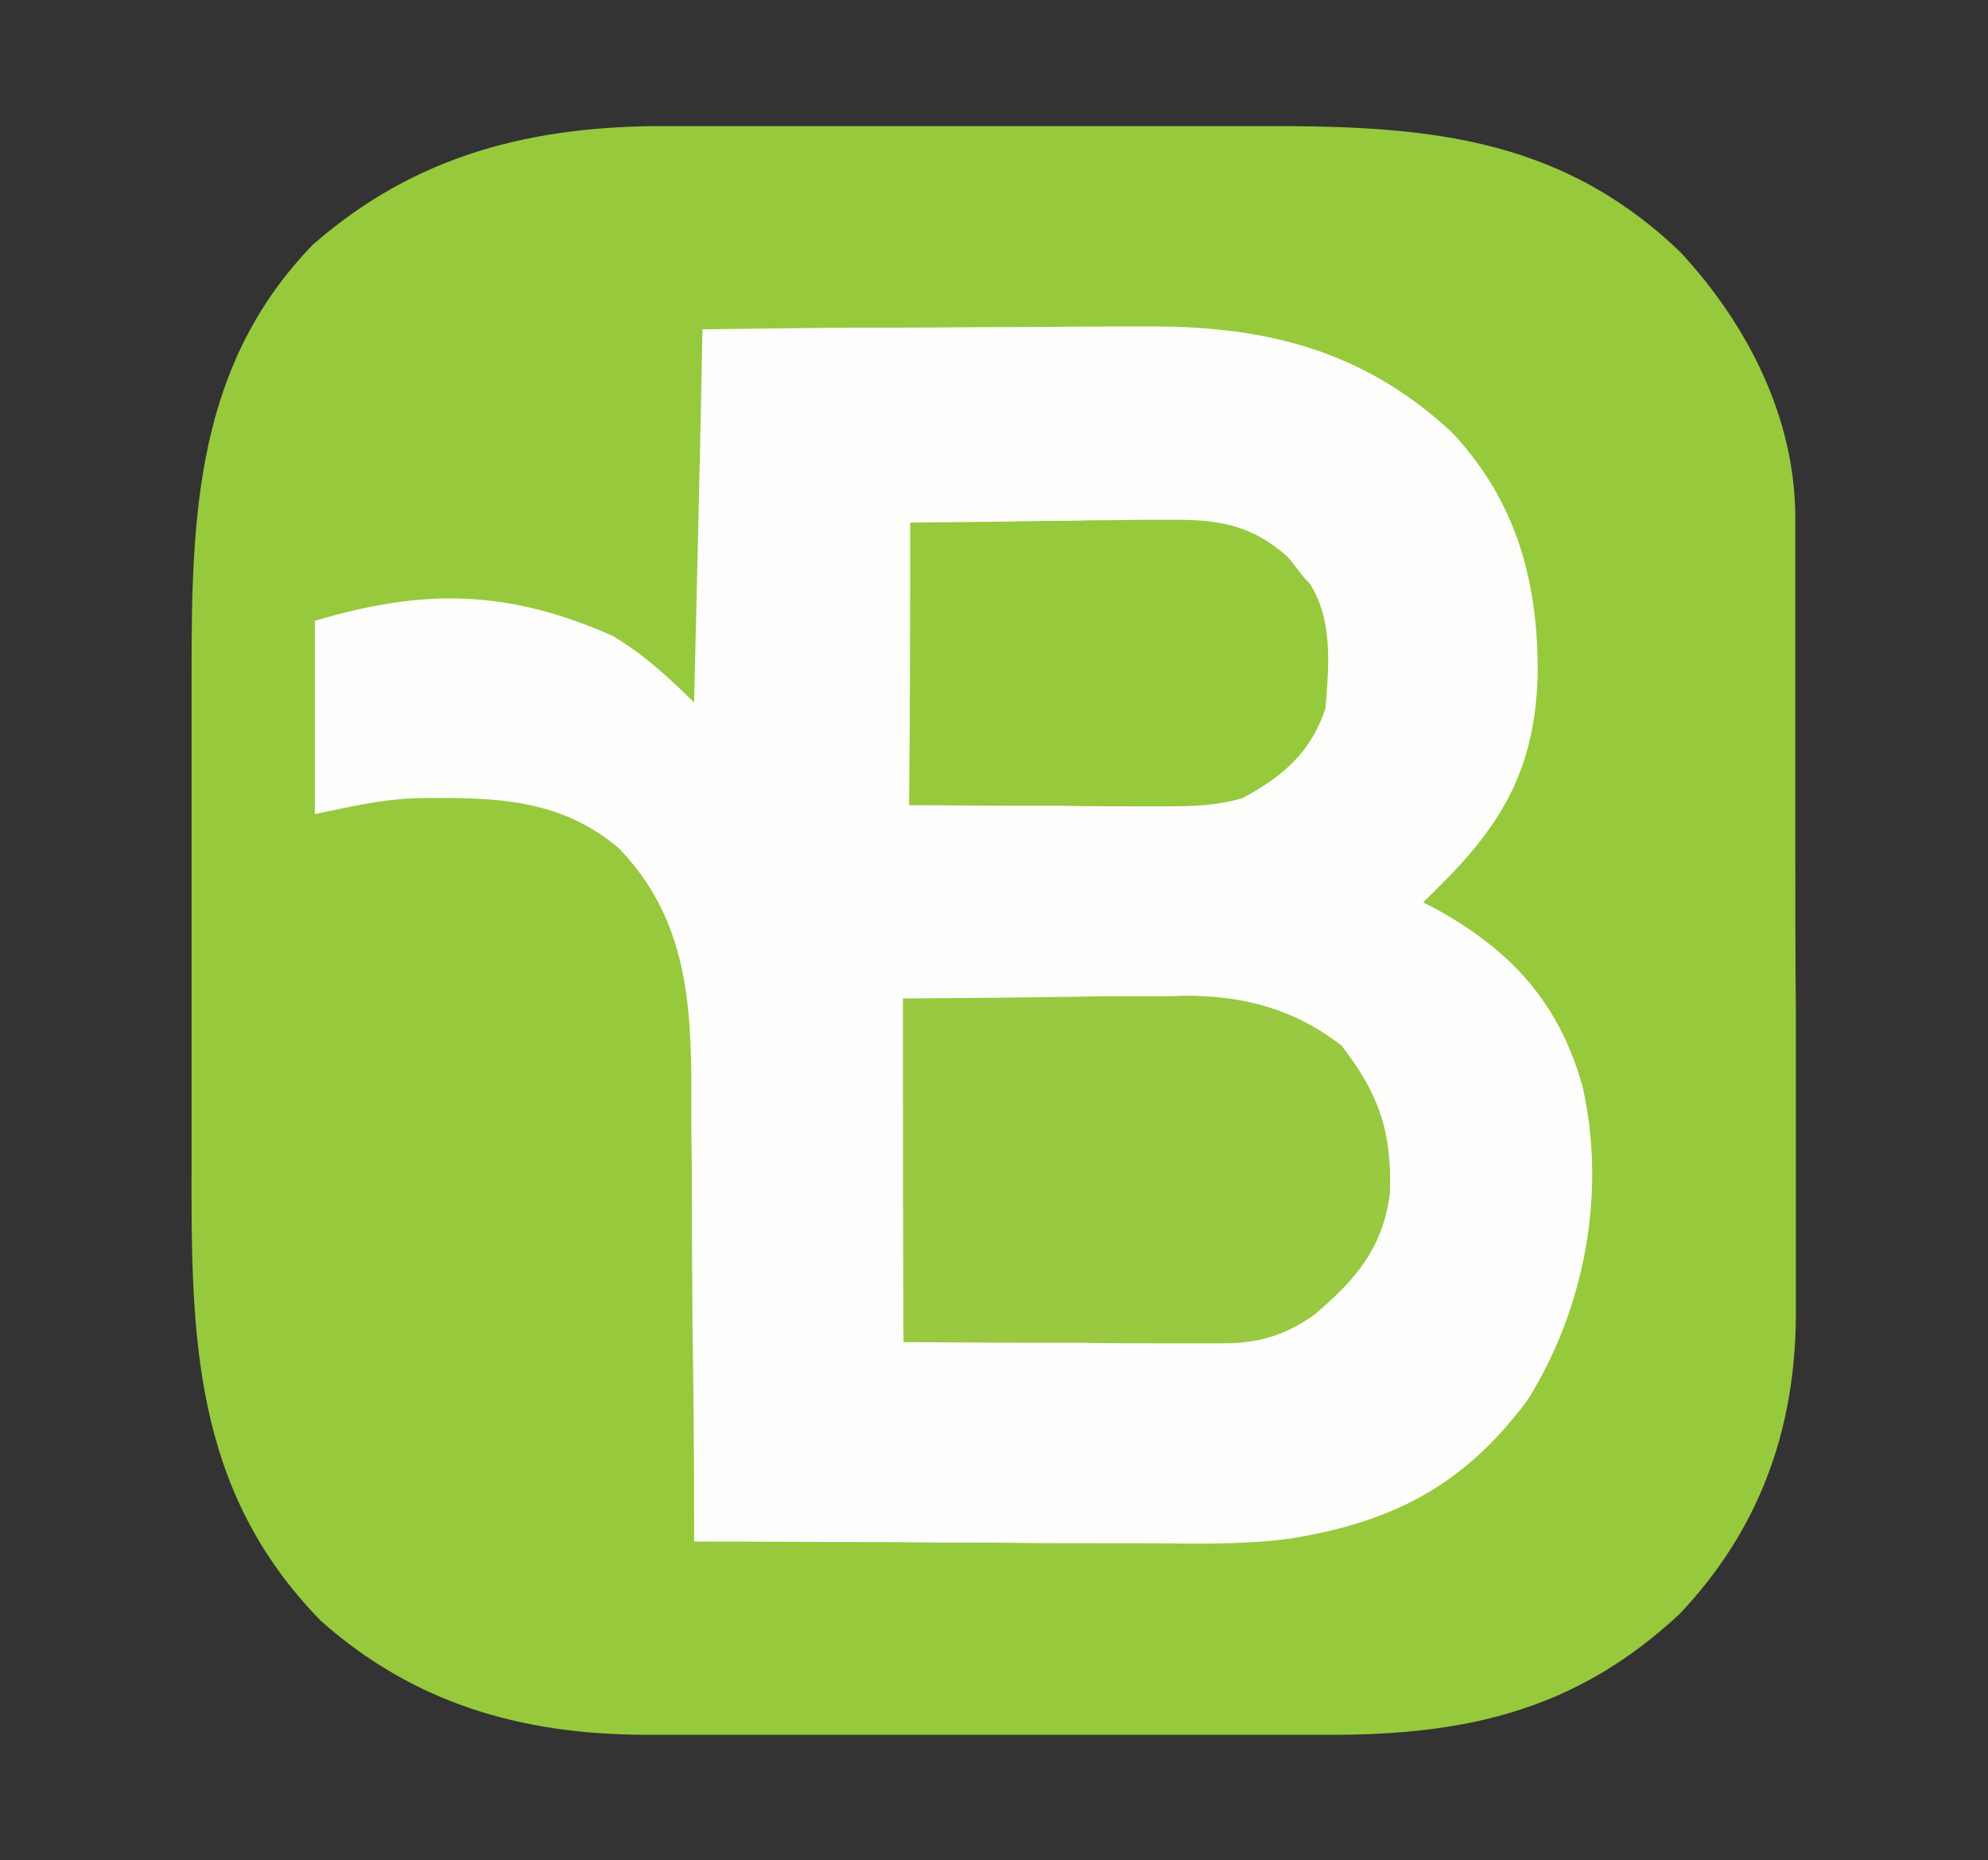 <?xml version="1.0" encoding="UTF-8"?>
<svg xmlns="http://www.w3.org/2000/svg" xmlns:xlink="http://www.w3.org/1999/xlink" version="1.1" id="Layer_1" x="0px" y="0px" viewBox="0 0 358 335" style="enable-background:new 0 0 358 335;" xml:space="preserve">
<rect x="0" y="0" width="358" height="335" fill="#333333" stroke="none"/>
<style type="text/css">
	.st0{fill:#97C93D;}
	.st1{fill:#FDFEFC;}
	.st2{fill:#98C940;}
</style>
<g>
	<path class="st0" d="M120.3,22.7c2.1,0,2.1,0,4.3,0c4.7,0,9.4,0,14.1,0c3.3,0,6.6,0,9.9,0c6.8,0,13.8,0,20.6,0c8.7,0,17.5,0,26.2,0   c6.8,0,13.5,0,20.4,0c3.2,0,6.4,0,9.6,0c29.6-0.1,54.8,1.1,77.3,22.8c12,13,20.5,29.6,20.6,47.5c0,1.3,0,2.7,0,4.2   c0,2.3,0,2.3,0,4.4c0,1.6,0,3.1,0,4.7c0,5.2,0,10.4,0,15.5c0,1.7,0,3.6,0,5.4c0,8.4,0,16.9,0,25.3c0,9.6,0,19.4,0.1,29.1   c0,7.5,0,15,0,22.5c0,4.4,0,9,0,13.4c0,5,0,10,0,15c0,1.5,0,2.9,0,4.4c-0.1,20.6-6.6,38.6-20.9,53.7   c-18.5,17.3-38.2,21.8-62.7,21.8c-1.5,0-2.8,0-4.4,0c-4.7,0-9.5,0-14.2,0c-3.3,0-6.6,0-9.9,0c-7,0-13.8,0-20.8,0   c-8.8,0-17.7,0-26.5,0c-6.8,0-13.7,0-20.5,0c-3.2,0-6.6,0-9.8,0c-4.6,0-9.1,0-13.7,0c-1.3,0-2.7,0-4,0   c-22.1-0.1-41.4-5.6-58.2-20.5c-23.2-23.7-23.4-51.5-23.3-82.7c0-3.3,0-6.7,0-10c0-7,0-13.9,0-21c0-9,0-17.8,0-26.8   c0-7,0-13.8,0-20.8c0-3.3,0-6.6,0-9.9c0-28.2,0.9-55,21.8-76.6C75,27.7,96.1,22.6,120.3,22.7z"></path>
	<path class="st1" d="M126.5,59.3c24-0.3,24-0.3,34.4-0.3c7,0,14.1-0.1,21-0.1c5.6,0,11.4-0.1,17-0.1c2.1,0,4.3,0,6.4,0   c21.8-0.3,39.8,3.9,56.1,19c11.8,12.5,15.7,27.3,15.5,44c-0.5,16.5-6.3,26.6-17.9,38c-0.9,0.9-1.7,1.7-2.7,2.7   c0.8,0.4,1.7,0.9,2.5,1.3c13.5,7.5,22,16.9,26.2,31.9c4.3,19.1,0.4,39.9-9.9,56.4c-11.4,15.3-24.1,22-43,25   c-9.1,1.2-18.3,0.8-27.4,0.8c-2.3,0-4.7,0-7,0c-6,0-12,0-18.1-0.1c-6.2,0-12.3,0-18.5-0.1c-12,0-24.1-0.1-36.1-0.1   c0-1.9,0-1.9,0-3.7c0-11.8-0.1-23.6-0.3-35.2c0-6-0.1-12-0.1-18.1c0-5.9,0-11.6-0.1-17.5c0-2.3,0-4.4,0-6.7   c0-16.5-1.1-31.2-13-43.6c-9.4-8-19.7-9.1-31.7-9.1c-1.3,0-1.3,0-2.7,0c-7.4,0-12.7,1.3-20.4,2.9c0-11.5,0-23,0-34.8   c19.7-5.9,34.9-5.6,53.6,2.7c5.6,3.3,10,7.4,14.7,12C125.5,104.1,126.1,82,126.5,59.3z"></path>
	<path class="st2" d="M162.6,179.8c14.9-0.1,14.9-0.1,30-0.3c4.7-0.1,4.7-0.1,9.4-0.1c2.5,0,5,0,7.5,0c1.9,0,1.9,0,3.9-0.1   c10.6,0,19.7,2.4,28.2,9c6.7,8.7,9.1,15.5,8.7,26.6c-1.3,10-6.3,15.7-13.8,22c-5.2,3.6-9.9,5-16.2,5c-1.9,0-1.9,0-3.9,0   c-1.3,0-2.7,0-4.2,0s-2.8,0-4.3,0c-4.6,0-9,0-13.5-0.1c-3.1,0-6.2,0-9.2,0c-7.5,0-15-0.1-22.5-0.1   C162.6,221,162.6,200.6,162.6,179.8z"></path>
	<path class="st0" d="M163.9,94.1c8-0.1,16.1-0.1,24.1-0.3c2.7,0,5.5,0,8.2-0.1c3.9,0,7.9-0.1,11.8-0.1c1.2,0,2.4,0,3.7,0   c8.2,0,13.9,1.1,20.2,6.7c0.7,0.8,1.3,1.6,1.9,2.4c0.9,1.2,0.9,1.2,2,2.3c4.3,6.6,3.5,15,2.9,22.5c-2.5,7.8-7.6,12.3-14.9,16.2   c-5.6,1.7-11,1.5-16.9,1.5c-1.9,0-1.9,0-3.7,0c-3.9,0-7.9,0-11.8-0.1c-2.7,0-5.4,0-8,0c-6.6,0-13.1-0.1-19.7-0.1   C163.9,128.1,163.9,111.3,163.9,94.1z"></path>
</g>
</svg>
